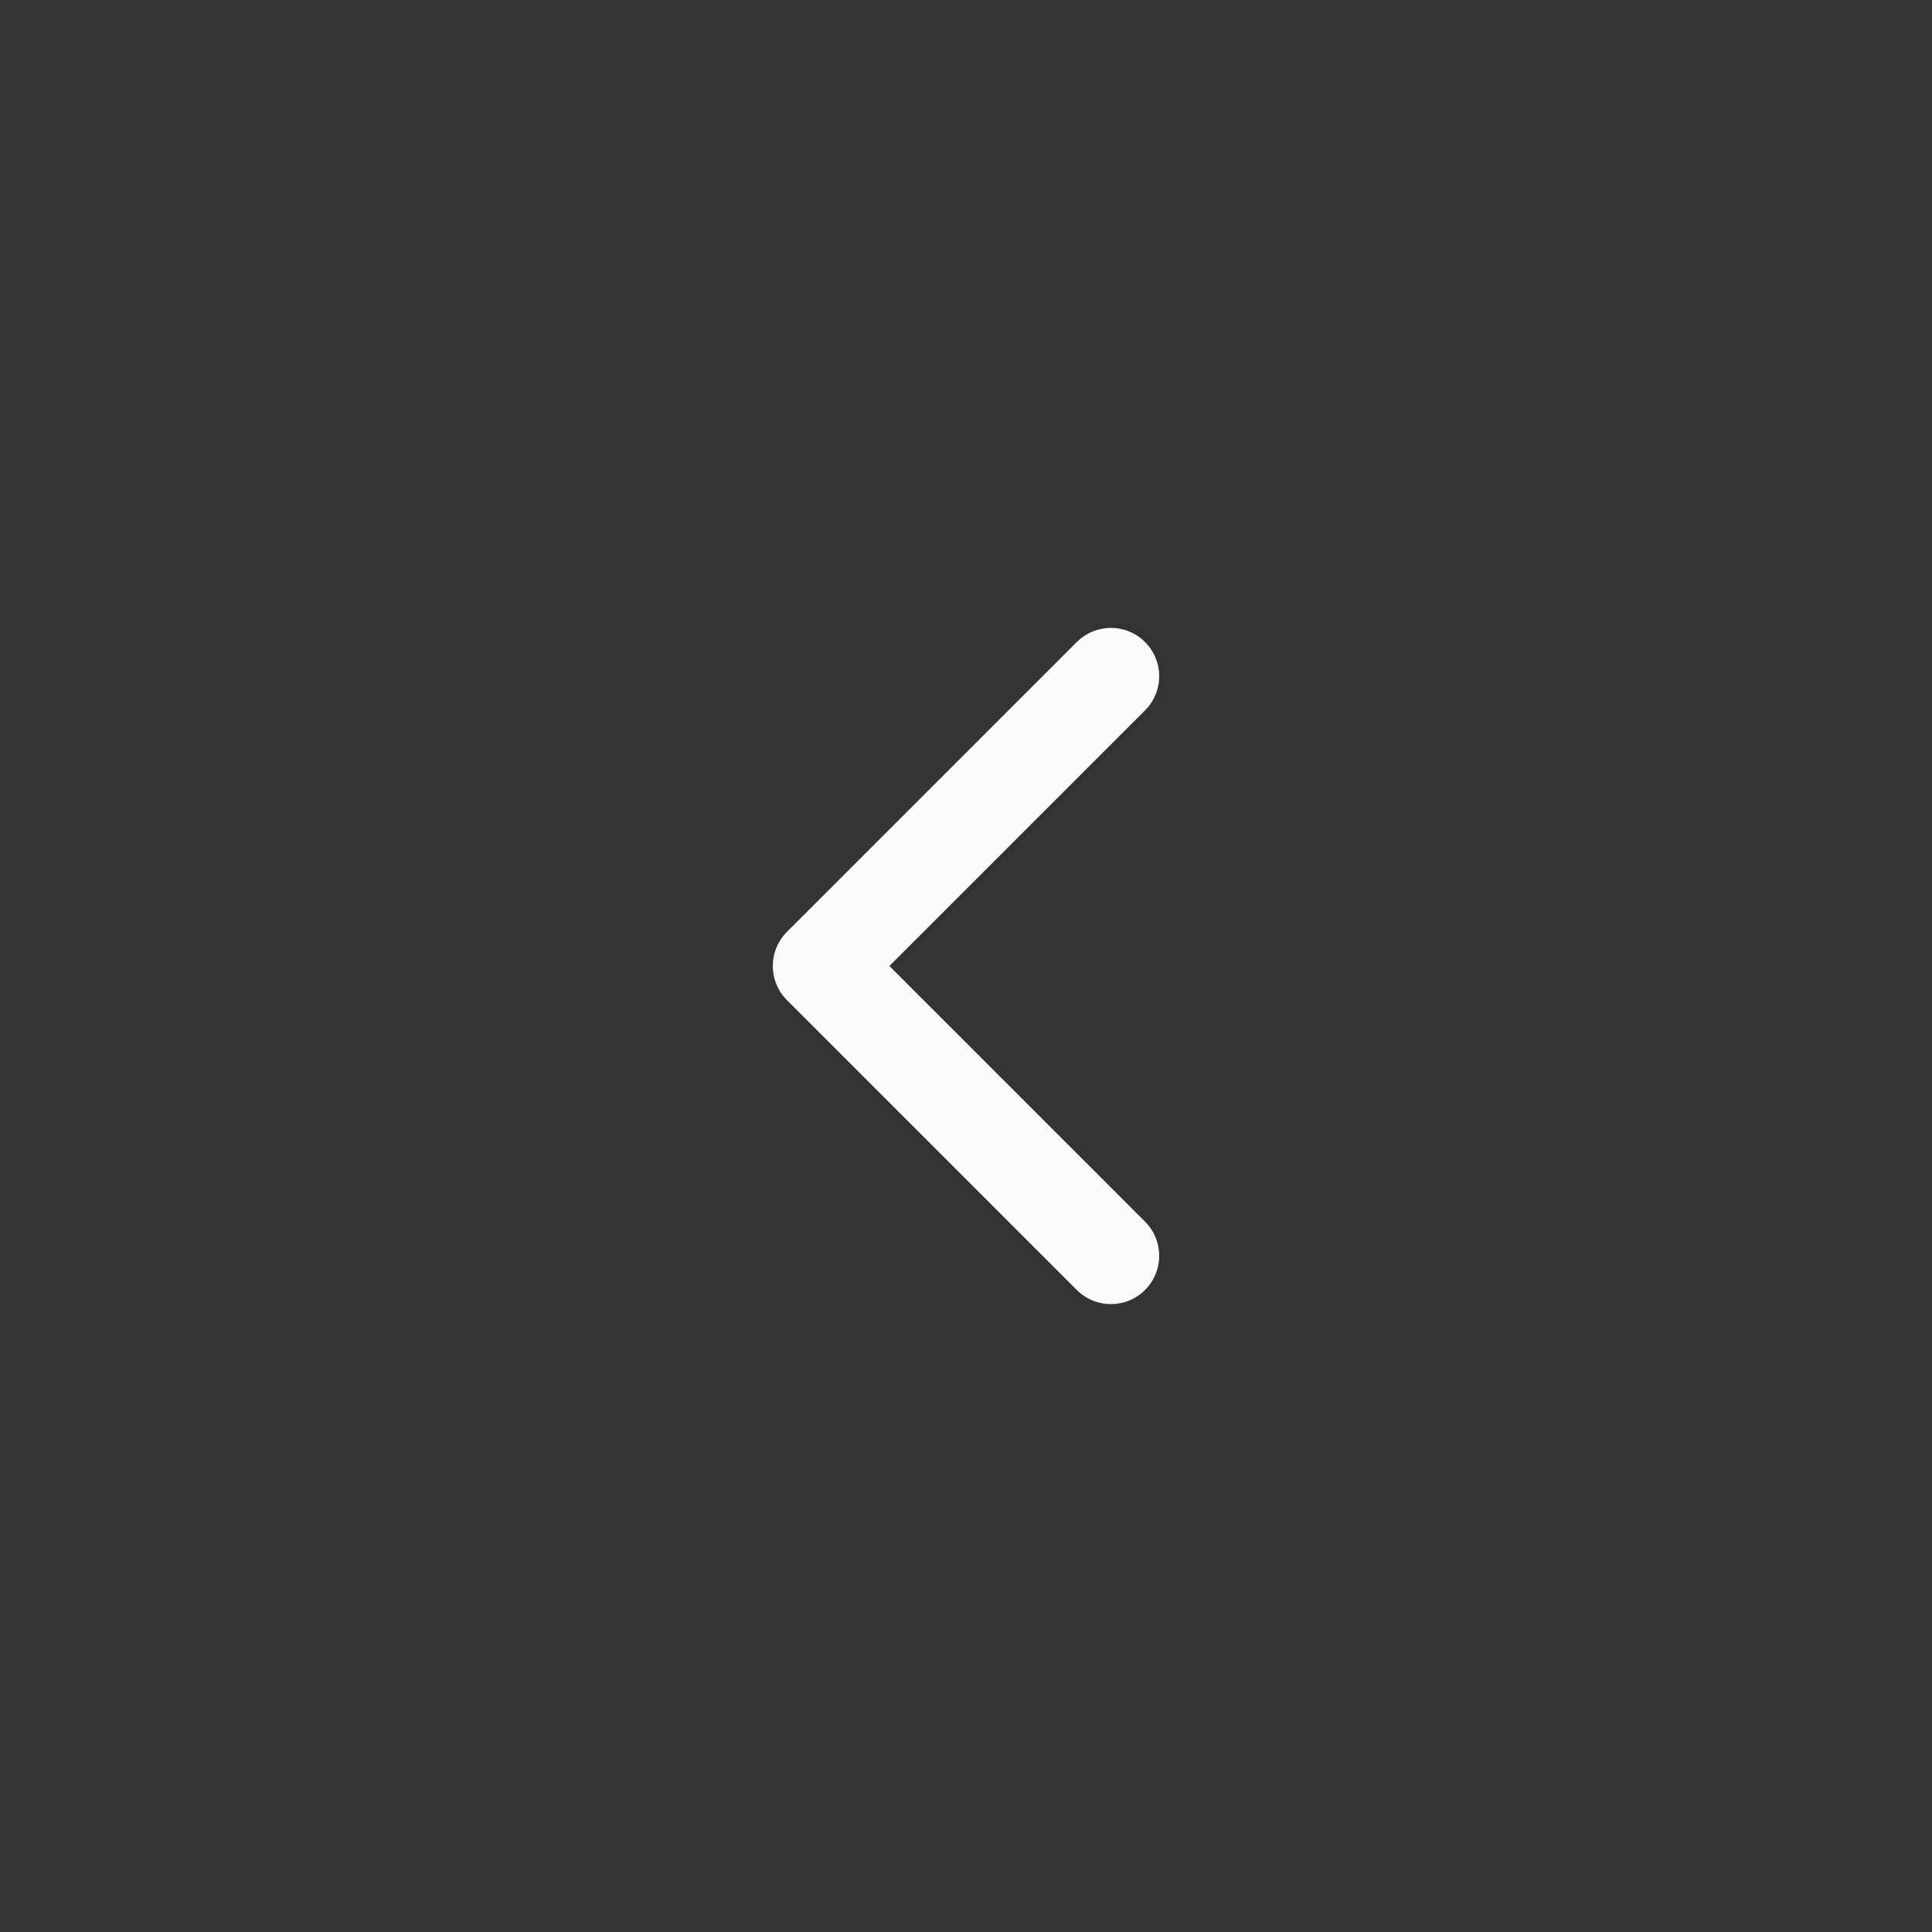 <svg width="40" height="40" viewBox="0 0 40 40" fill="none" xmlns="http://www.w3.org/2000/svg">
<rect x="0" y="0" width="40" height="40" fill="#333333" stroke="none"/>
<path d="M23 26L17 20L23 14" stroke="#fafafa" stroke-width="2" stroke-linecap="round" stroke-linejoin="round"/>
</svg>
